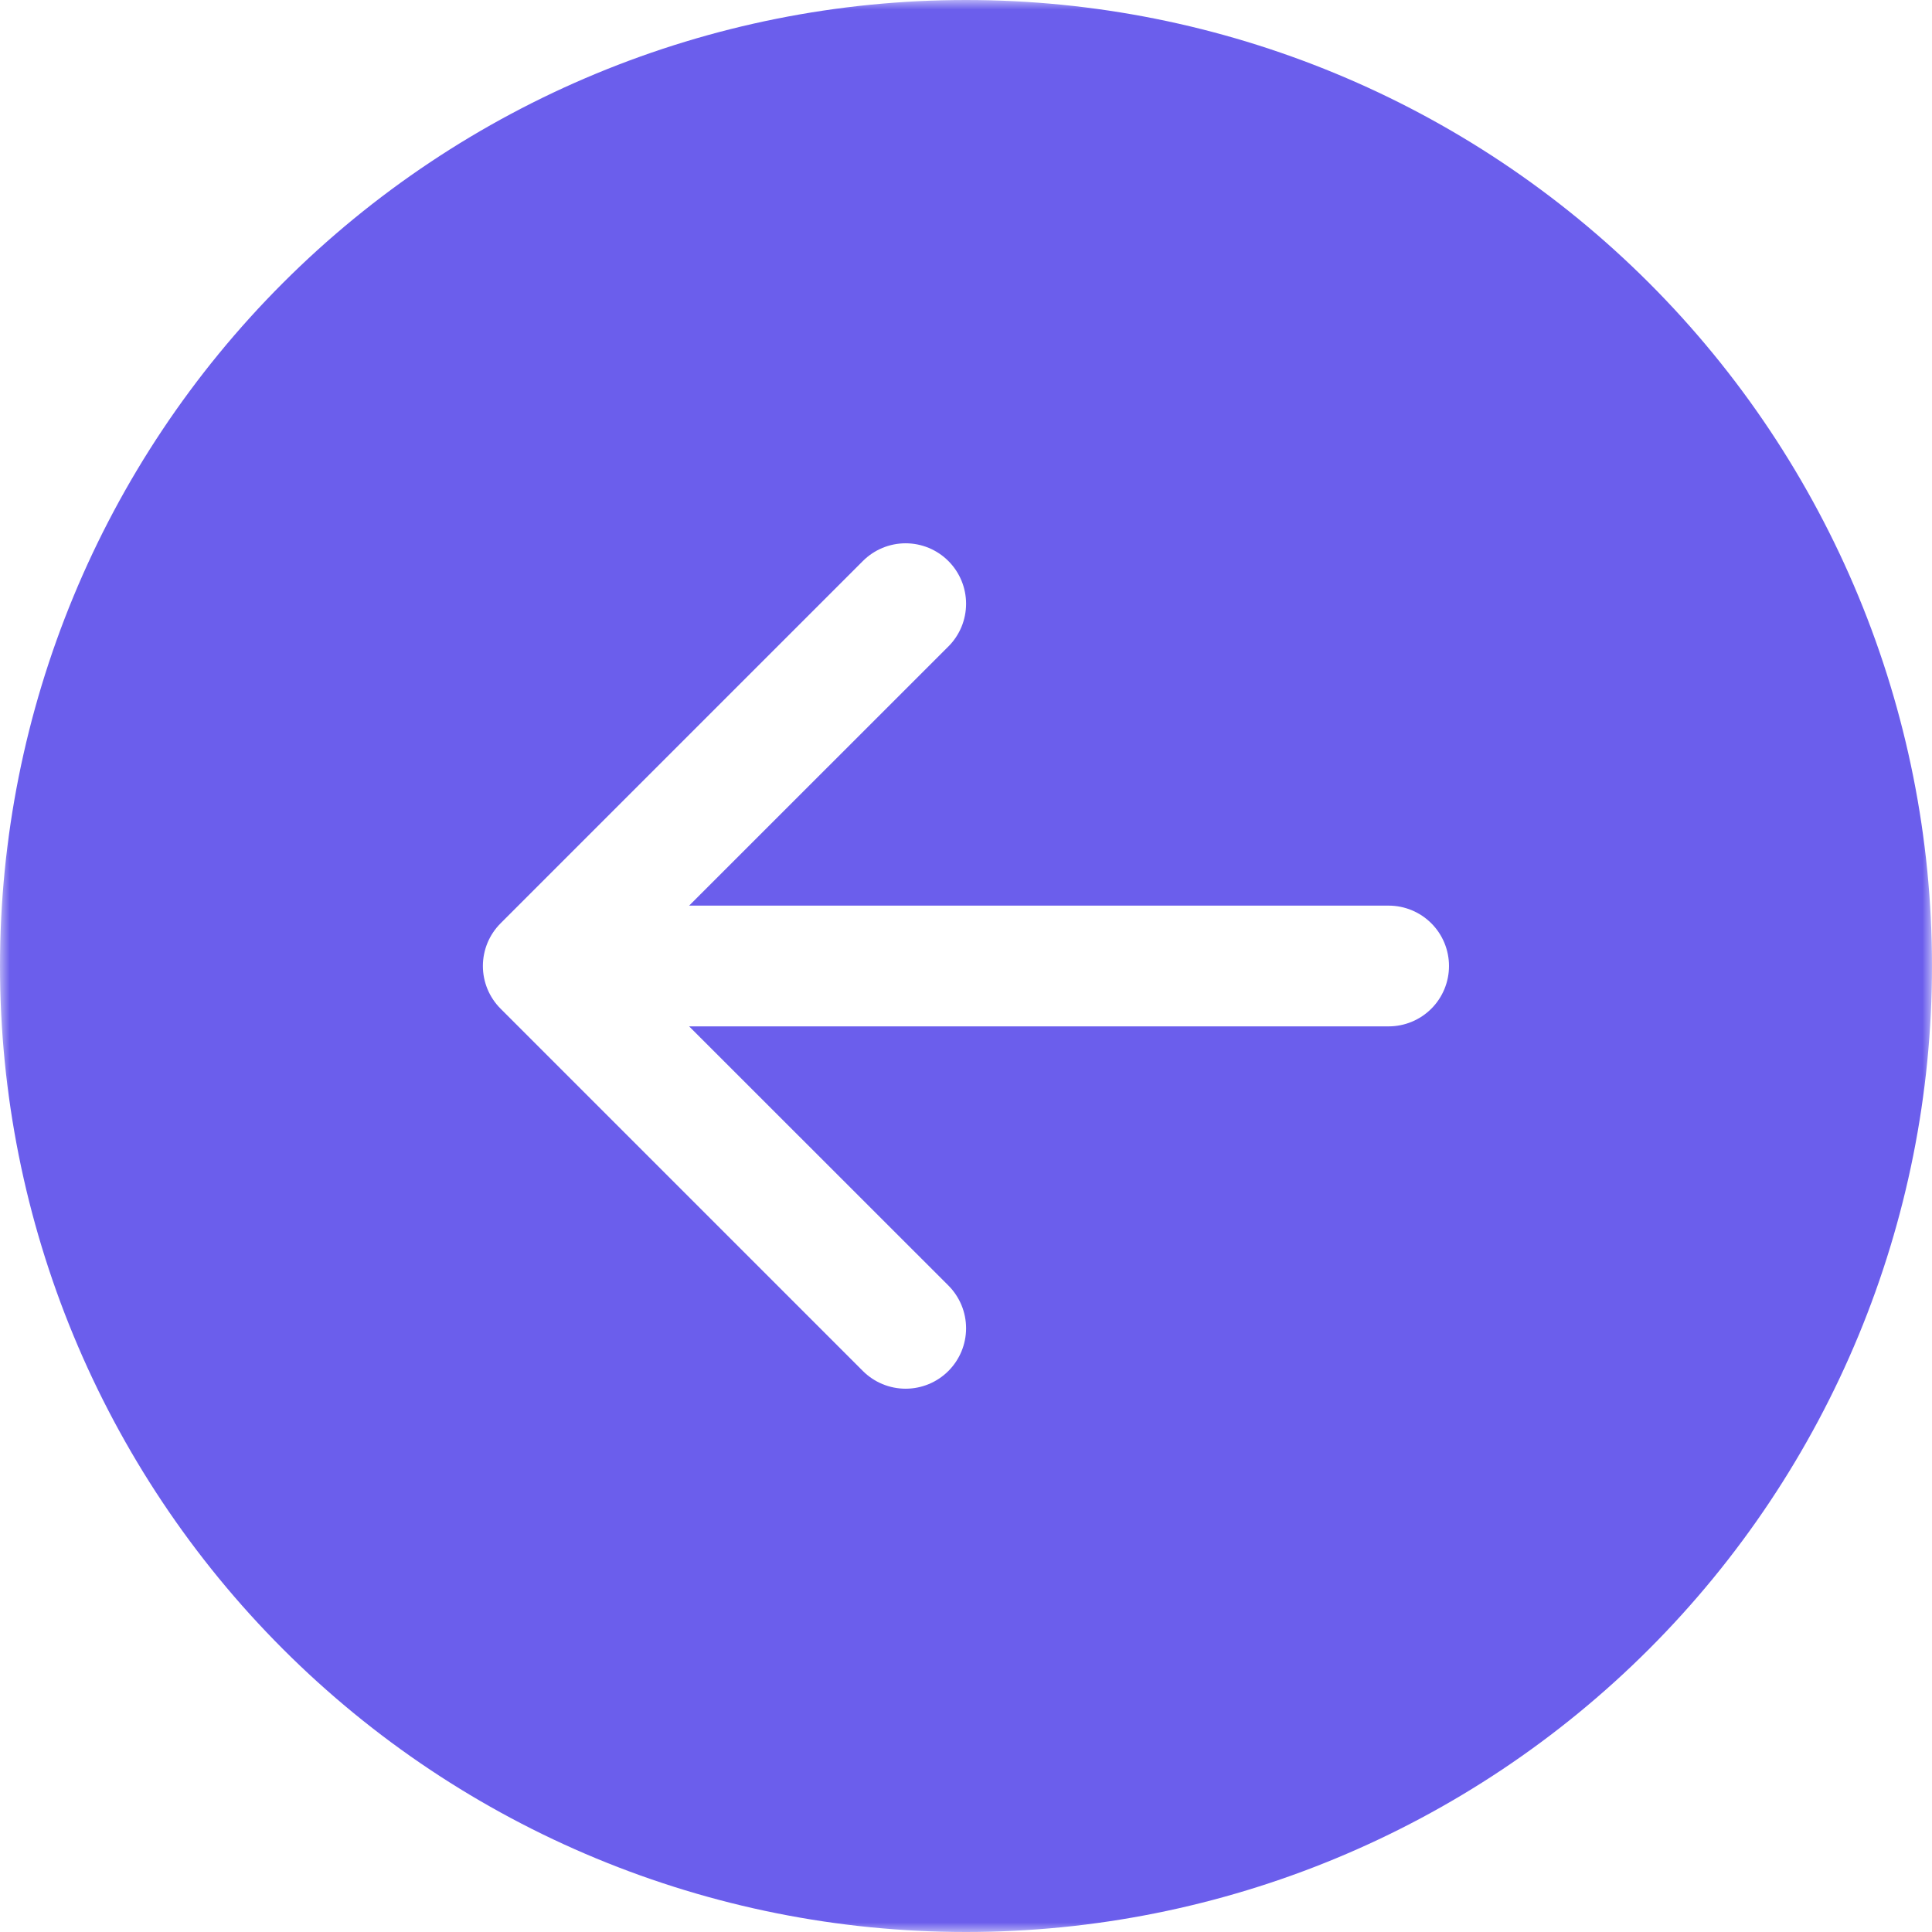 <?xml version="1.0" encoding="UTF-8"?> <svg xmlns="http://www.w3.org/2000/svg" width="100" height="100" viewBox="0 0 100 100" fill="none"><g clip-path="url(#clip0_371_765)"><mask id="mask0_371_765" style="mask-type:luminance" maskUnits="userSpaceOnUse" x="0" y="0" width="100" height="100"><path d="M100 0H0V100H100V0Z" fill="white"></path></mask><g mask="url(#mask0_371_765)"><path d="M50 0C36.739 0 24.021 5.268 14.645 14.645C5.268 24.021 0 36.739 0 50C0 63.261 5.268 75.978 14.645 85.355C24.021 94.732 36.739 100 50 100C63.261 100 75.978 94.732 85.355 85.355C94.732 75.978 100 63.261 100 50C100 36.739 94.732 24.021 85.355 14.645C75.978 5.268 63.261 0 50 0ZM71.875 46.875C72.704 46.875 73.499 47.204 74.085 47.79C74.671 48.376 75 49.171 75 50C75 50.829 74.671 51.624 74.085 52.21C73.499 52.796 72.704 53.125 71.875 53.125H35.669L49.087 66.537C49.378 66.828 49.608 67.173 49.766 67.553C49.923 67.932 50.004 68.339 50.004 68.75C50.004 69.161 49.923 69.568 49.766 69.947C49.608 70.327 49.378 70.672 49.087 70.963C48.797 71.253 48.452 71.484 48.072 71.641C47.693 71.798 47.286 71.879 46.875 71.879C46.464 71.879 46.057 71.798 45.678 71.641C45.298 71.484 44.953 71.253 44.663 70.963L25.913 52.212C25.622 51.922 25.391 51.577 25.233 51.198C25.076 50.818 24.994 50.411 24.994 50C24.994 49.589 25.076 49.182 25.233 48.802C25.391 48.423 25.622 48.078 25.913 47.788L44.663 29.038C44.953 28.747 45.298 28.517 45.678 28.359C46.057 28.202 46.464 28.121 46.875 28.121C47.286 28.121 47.693 28.202 48.072 28.359C48.452 28.517 48.797 28.747 49.087 29.038C49.378 29.328 49.608 29.673 49.766 30.053C49.923 30.432 50.004 30.839 50.004 31.25C50.004 31.661 49.923 32.068 49.766 32.447C49.608 32.827 49.378 33.172 49.087 33.462L35.669 46.875H71.875Z" fill="#6B5EEC"></path></g></g><defs><clipPath id="clip0_371_765"><rect width="100" height="100" fill="white"></rect></clipPath></defs></svg> 
